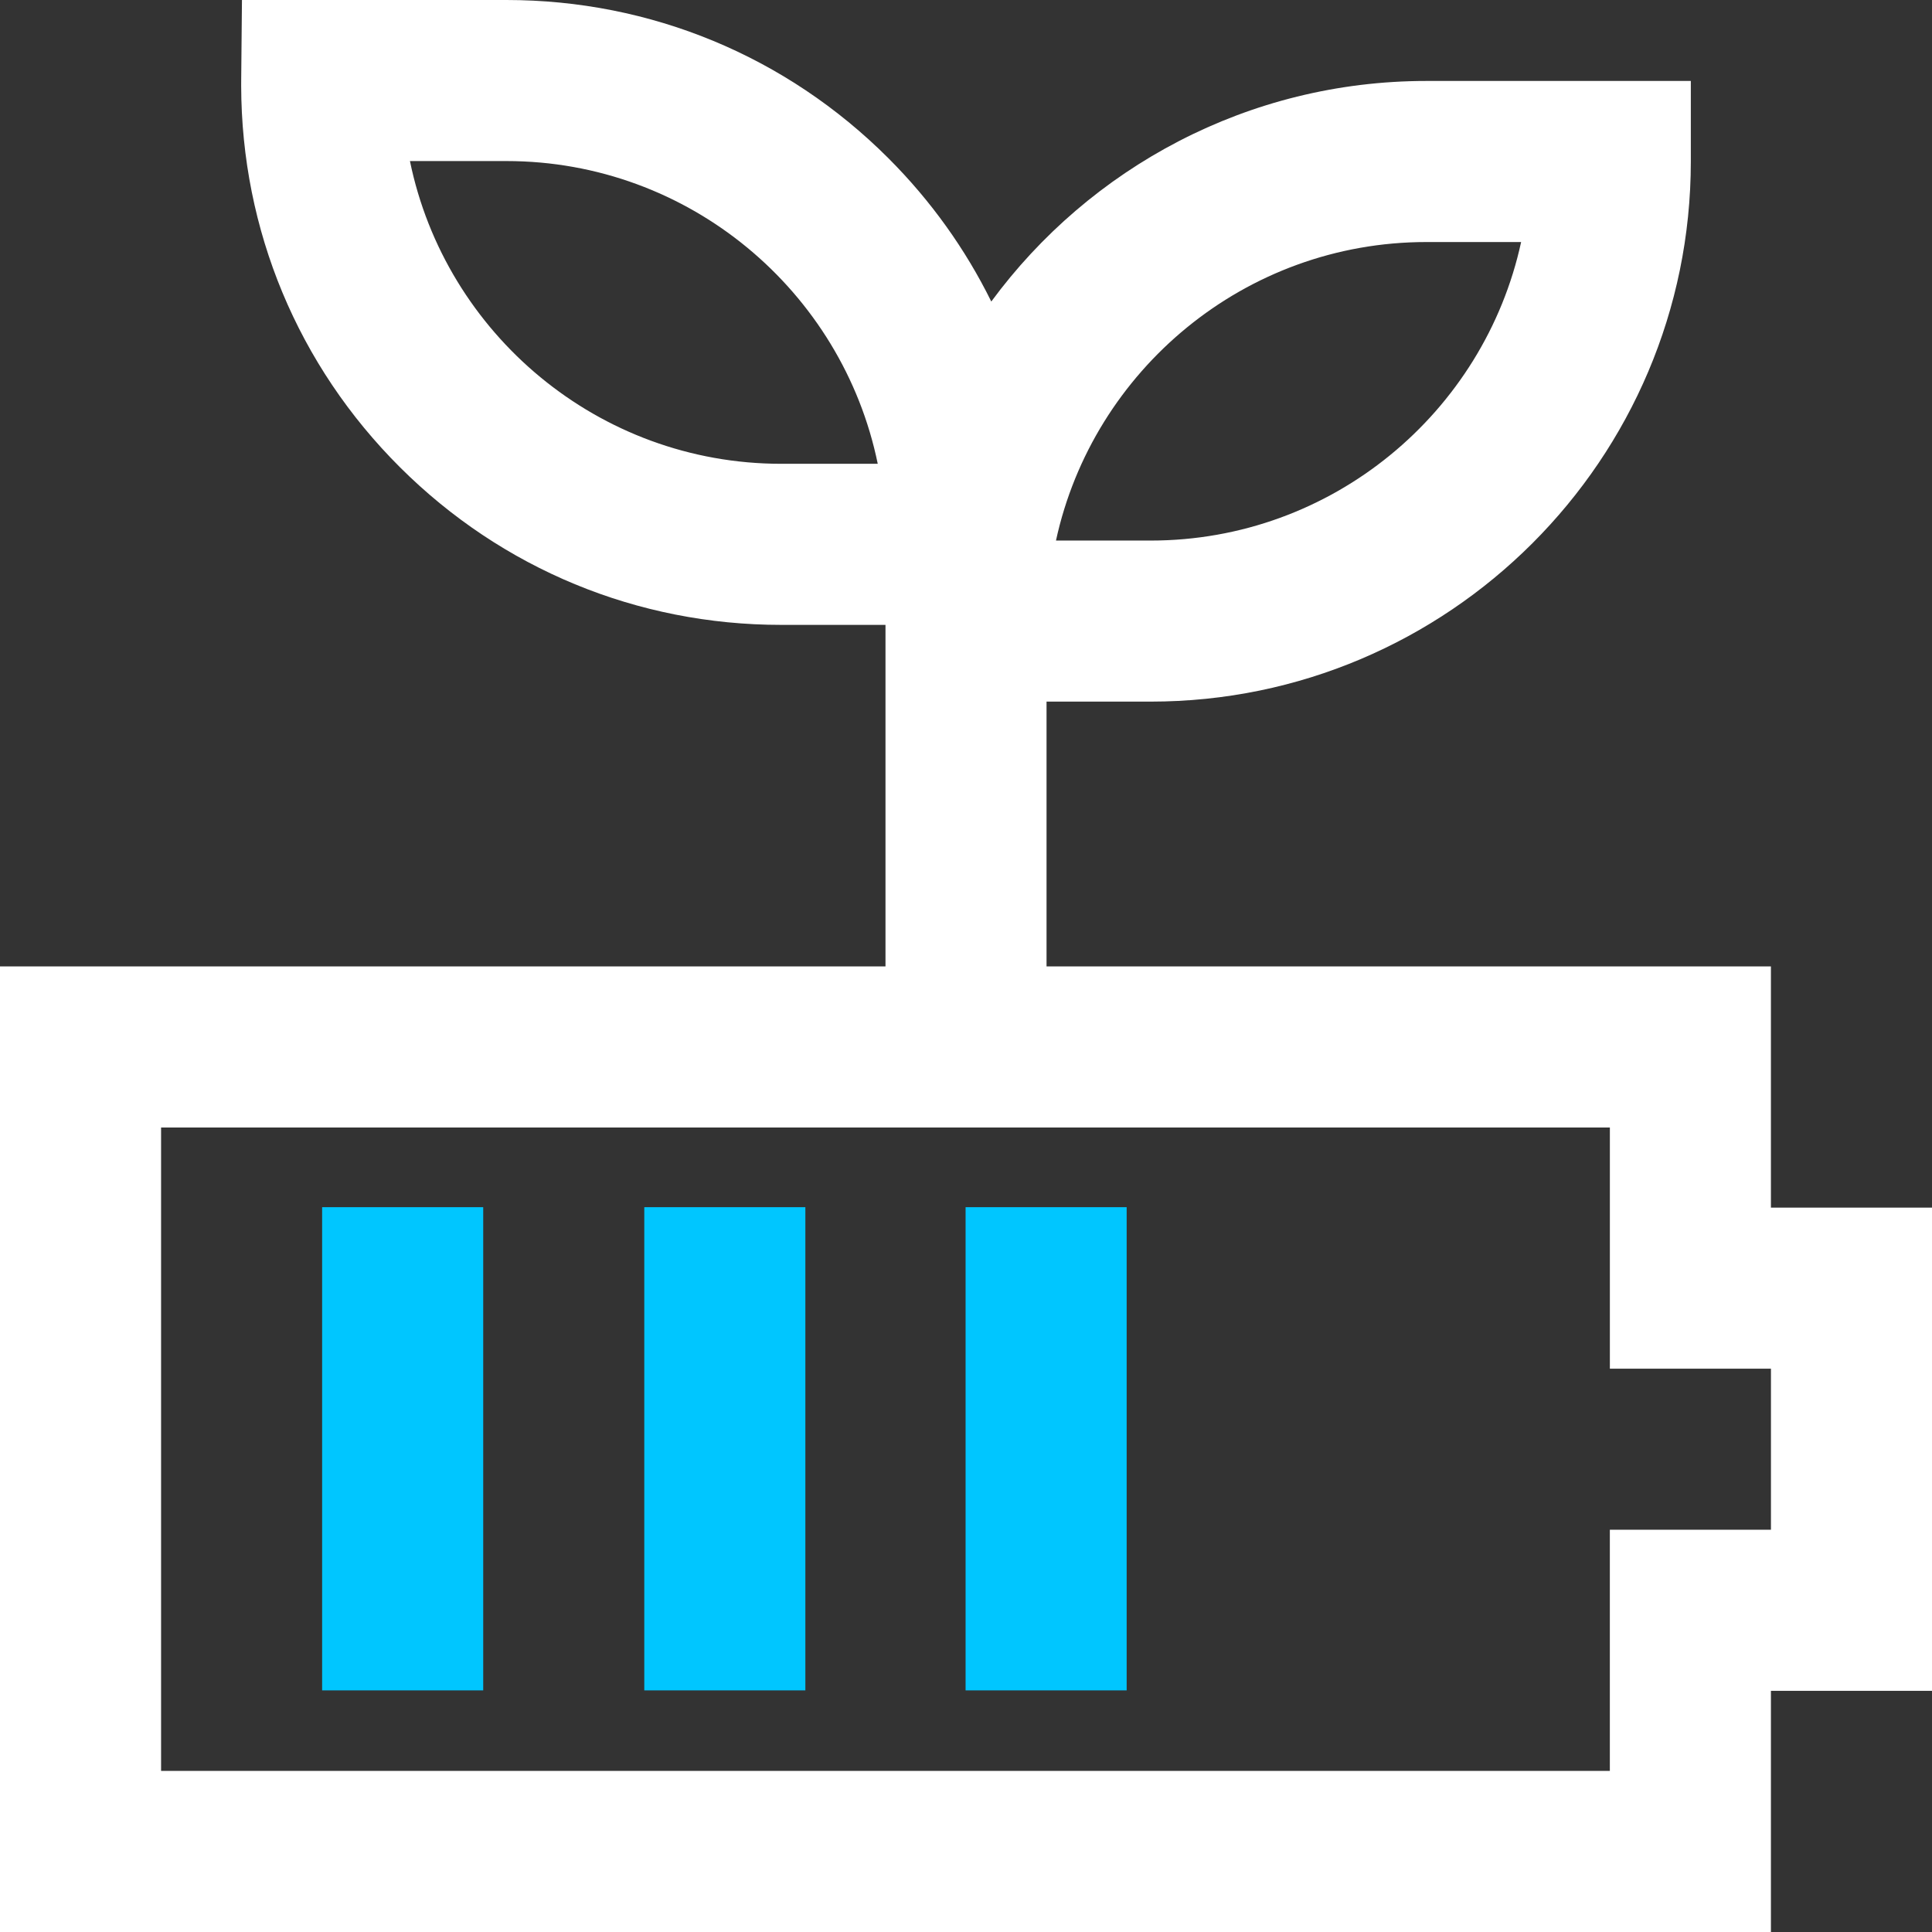 <?xml version="1.0" encoding="UTF-8"?> <svg xmlns="http://www.w3.org/2000/svg" id="Layer_2" data-name="Layer 2" viewBox="0 0 763.67 763.67"><rect x="0" y="0" width="763.67" height="763.67" fill="#333333" stroke="none"/><defs><style> .cls-1 { fill: #fff; } .cls-2 { fill: #00c6ff; } </style></defs><g id="Layer_1-2" data-name="Layer 1"><path class="cls-1" d="M700,477.33v-95.33h-286.33v-104.67h41.17c117.72,0,213.5-95.78,213.5-213.5v-31.83h-104.5c-70.5,0-133.11,34.35-172.01,87.19-10.22-20.72-23.87-39.85-40.68-56.66C310.81,22.2,257.19,0,200.17,0h-104.53l-.3,31.53c0,.79-.01,1.59-.01,2.37.11,57.03,22.42,110.6,62.82,150.85,40.3,40.15,93.79,62.25,150.61,62.25.14,0,.28,0,.42,0h40.83v135H0v381.67h700v-95.33h63.67v-191h-63.67ZM563.83,95.67h37.43c-14.64,67.38-74.73,118-146.43,118h-37.43c14.64-67.38,74.73-118,146.43-118ZM309.11,183.33h-.29c-72.25,0-132.77-51.43-146.78-119.67h38.12c72.29,0,132.79,51.46,146.79,119.67h-37.85ZM700,604.67h-63.67v95.33H63.67v-254.33h572.67v95.33h63.67v63.67Z"></path><rect class="cls-2" x="127.33" y="477.17" width="63.67" height="191"></rect><rect class="cls-2" x="254.67" y="477.17" width="63.67" height="191"></rect><rect class="cls-2" x="381.67" y="477.17" width="63.67" height="191"></rect></g></svg> 